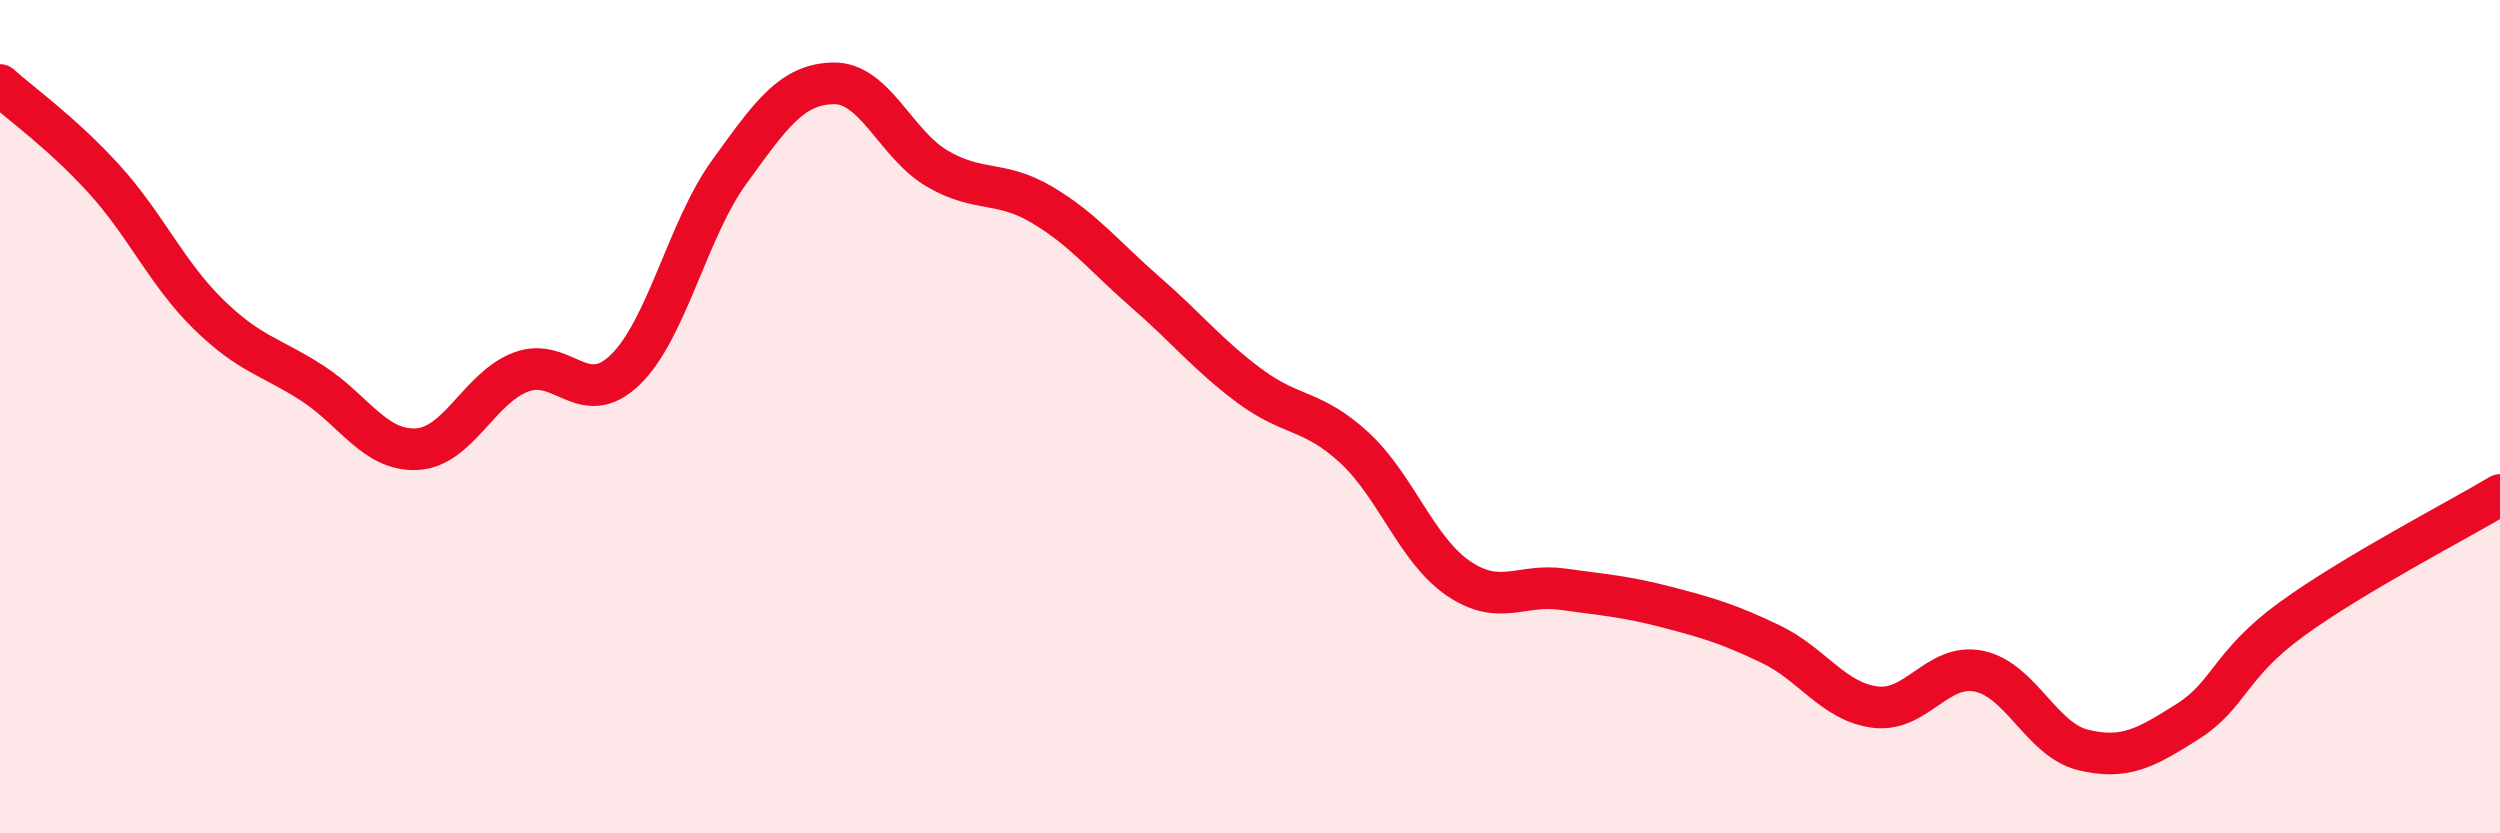 
    <svg width="60" height="20" viewBox="0 0 60 20" xmlns="http://www.w3.org/2000/svg">
      <path
        d="M 0,2.04 C 0.5,2.49 1.5,3.2 2.5,4.3 C 3.5,5.4 4,6.56 5,7.54 C 6,8.52 6.5,8.55 7.5,9.2 C 8.5,9.85 9,10.83 10,10.78 C 11,10.73 11.5,9.31 12.5,8.93 C 13.5,8.55 14,9.84 15,8.88 C 16,7.92 16.5,5.51 17.5,4.13 C 18.5,2.75 19,2.02 20,2 C 21,1.98 21.5,3.47 22.5,4.05 C 23.5,4.63 24,4.32 25,4.91 C 26,5.5 26.5,6.15 27.5,7.02 C 28.5,7.89 29,8.53 30,9.27 C 31,10.01 31.5,9.82 32.5,10.74 C 33.5,11.66 34,13.2 35,13.88 C 36,14.56 36.5,14 37.5,14.14 C 38.5,14.28 39,14.31 40,14.57 C 41,14.83 41.5,14.98 42.5,15.46 C 43.5,15.94 44,16.84 45,16.97 C 46,17.1 46.5,15.9 47.5,16.11 C 48.5,16.32 49,17.76 50,18 C 51,18.24 51.5,17.95 52.5,17.32 C 53.5,16.69 53.5,15.95 55,14.86 C 56.5,13.77 59,12.48 60,11.88L60 20L0 20Z"
        fill="#EB0A25"
        opacity="0.1"
        stroke-linecap="round"
        stroke-linejoin="round"
      />
      <path
        d="M 0,2.04 C 0.5,2.49 1.5,3.2 2.5,4.3 C 3.5,5.4 4,6.56 5,7.54 C 6,8.52 6.5,8.55 7.5,9.2 C 8.5,9.85 9,10.83 10,10.78 C 11,10.73 11.5,9.31 12.5,8.93 C 13.5,8.55 14,9.84 15,8.88 C 16,7.92 16.5,5.51 17.5,4.13 C 18.5,2.75 19,2.02 20,2 C 21,1.98 21.5,3.47 22.5,4.05 C 23.5,4.63 24,4.32 25,4.91 C 26,5.5 26.5,6.15 27.5,7.02 C 28.5,7.89 29,8.53 30,9.27 C 31,10.01 31.5,9.82 32.5,10.74 C 33.5,11.66 34,13.2 35,13.88 C 36,14.56 36.5,14 37.5,14.14 C 38.5,14.28 39,14.31 40,14.57 C 41,14.83 41.5,14.98 42.5,15.46 C 43.5,15.94 44,16.84 45,16.97 C 46,17.1 46.5,15.9 47.5,16.11 C 48.5,16.32 49,17.76 50,18 C 51,18.24 51.5,17.95 52.5,17.32 C 53.5,16.69 53.5,15.95 55,14.86 C 56.5,13.77 59,12.48 60,11.88"
        stroke="#EB0A25"
        stroke-width="1"
        fill="none"
        stroke-linecap="round"
        stroke-linejoin="round"
      />
    </svg>
  